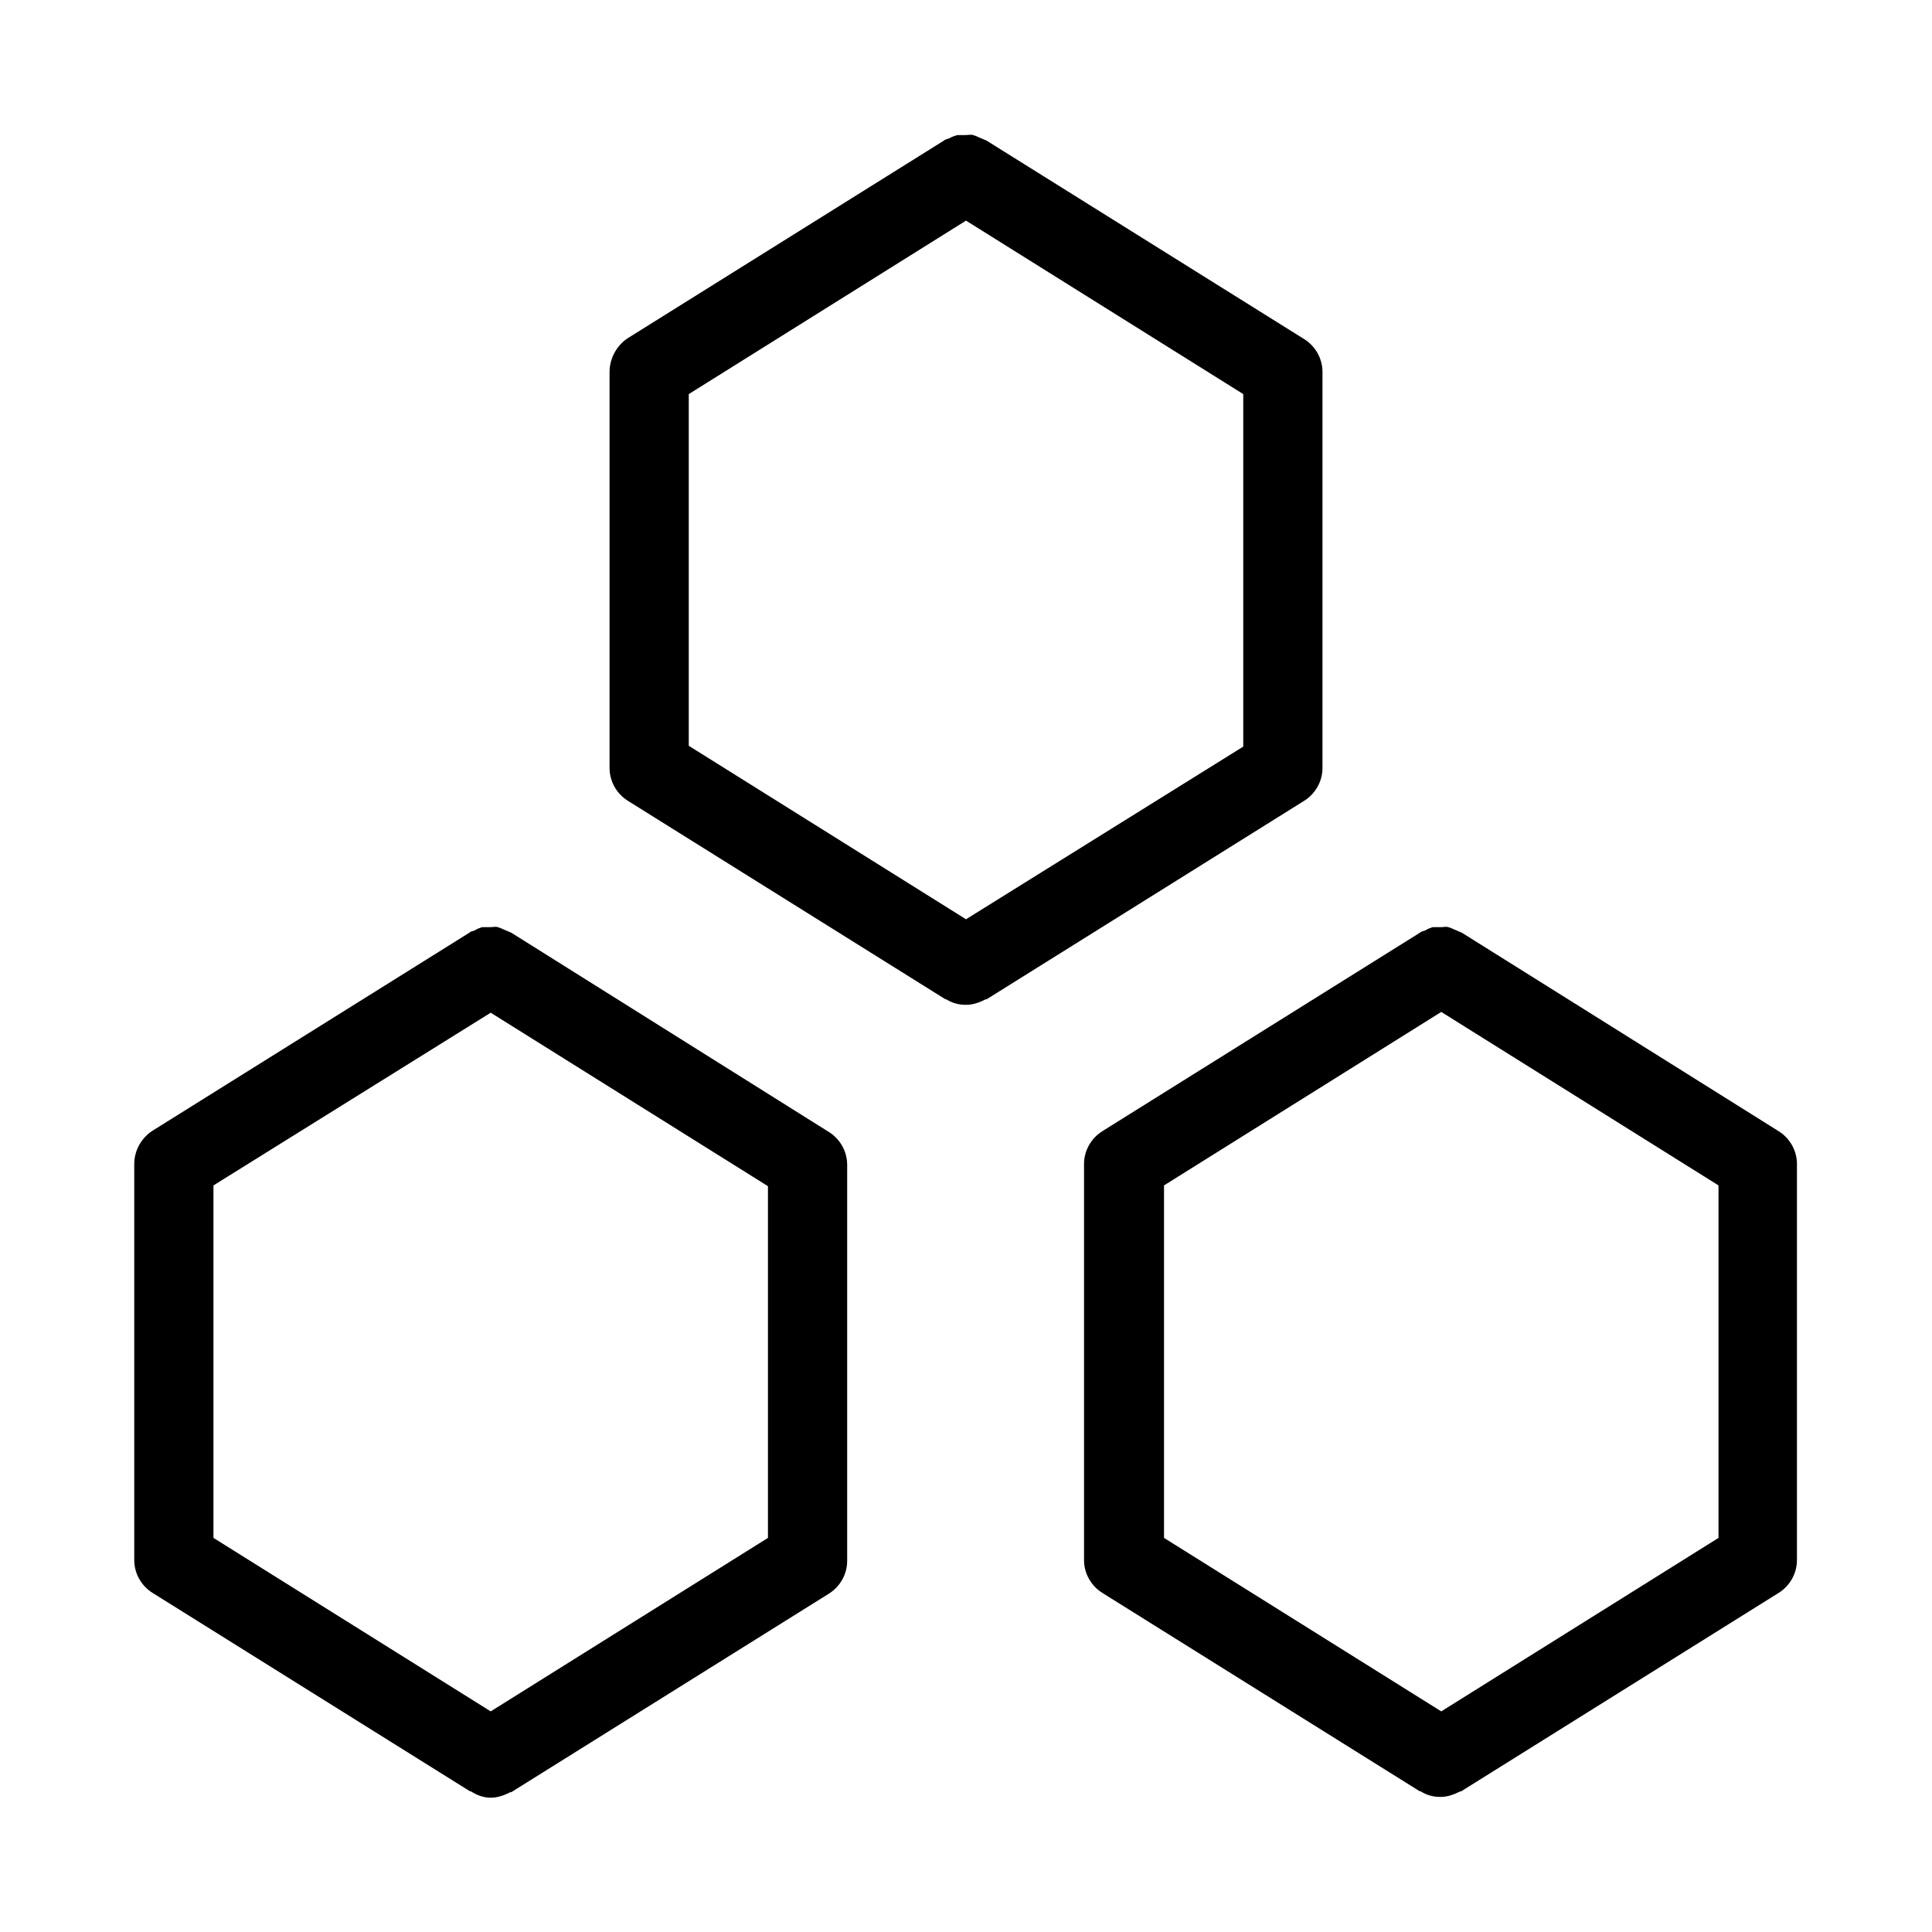 <?xml version="1.0" encoding="UTF-8"?>
<!-- The Best Svg Icon site in the world: iconSvg.co, Visit us! https://iconsvg.co -->
<svg fill="#000000" width="800px" height="800px" version="1.1" viewBox="144 144 512 512" xmlns="http://www.w3.org/2000/svg">
 <g>
  <path d="m489.43 356.34c3.148-1.891 5.039-5.246 5.039-8.816v-104.96c0-3.57-1.891-6.926-5.039-8.816l-83.969-52.48c-0.418-0.211-1.051-0.418-1.469-0.629-0.629-0.211-1.258-0.629-2.098-0.84-0.629-0.211-1.258 0-2.098 0h-2.098c-0.629 0.211-1.469 0.418-2.098 0.84-0.418 0.211-1.051 0.211-1.469 0.629l-83.969 52.48c-2.738 1.887-4.625 5.246-4.625 8.816v104.96c0 3.57 1.891 6.926 5.039 8.816l83.969 52.48h0.211c1.68 1.051 3.359 1.469 5.246 1.469 1.891 0 3.57-0.629 5.246-1.469h0.211zm-162.9-107.9 73.473-45.973 73.473 45.973v93.414l-73.473 45.762-73.473-45.973z"/>
  <path d="m279.5 391.18c-0.418-0.211-1.051-0.418-1.469-0.629-0.629-0.211-1.258-0.629-2.098-0.84-0.629-0.211-1.258 0-2.098 0h-2.098c-0.629 0.211-1.258 0.418-1.891 0.84-0.418 0.211-1.051 0.211-1.469 0.629l-83.969 52.48c-2.941 1.887-4.832 5.246-4.832 8.816v104.96c0 3.57 1.891 6.926 5.039 8.816l83.969 52.48h0.211c1.676 1.047 3.356 1.676 5.246 1.676s3.57-0.629 5.246-1.469h0.211l83.969-52.48c3.148-1.891 5.039-5.246 5.039-8.816v-104.96c0-3.57-1.891-6.926-5.039-8.816zm68.016 160.38-73.473 45.973-73.473-45.973v-93.414l73.473-45.766 73.473 45.973z"/>
  <path d="m531.41 391.18c-0.418-0.211-1.051-0.418-1.469-0.629-0.629-0.211-1.258-0.629-2.098-0.84-0.629-0.211-1.258 0-2.098 0h-2.098c-0.629 0.211-1.258 0.418-1.891 0.84-0.418 0.211-1.051 0.211-1.469 0.629l-83.969 52.48c-3.148 1.891-5.039 5.246-5.039 8.816v104.96c0 3.57 1.891 6.926 5.039 8.816l83.969 52.48h0.211c1.68 1.051 3.359 1.469 5.246 1.469 1.891 0 3.57-0.629 5.246-1.469h0.211l83.969-52.48c3.148-1.891 5.039-5.246 5.039-8.816v-104.96c0-3.57-1.891-6.926-5.039-8.816zm68.012 160.38-73.473 45.973-73.473-45.973v-93.414l73.473-45.973 73.473 45.973z"/>
 </g>
</svg>
